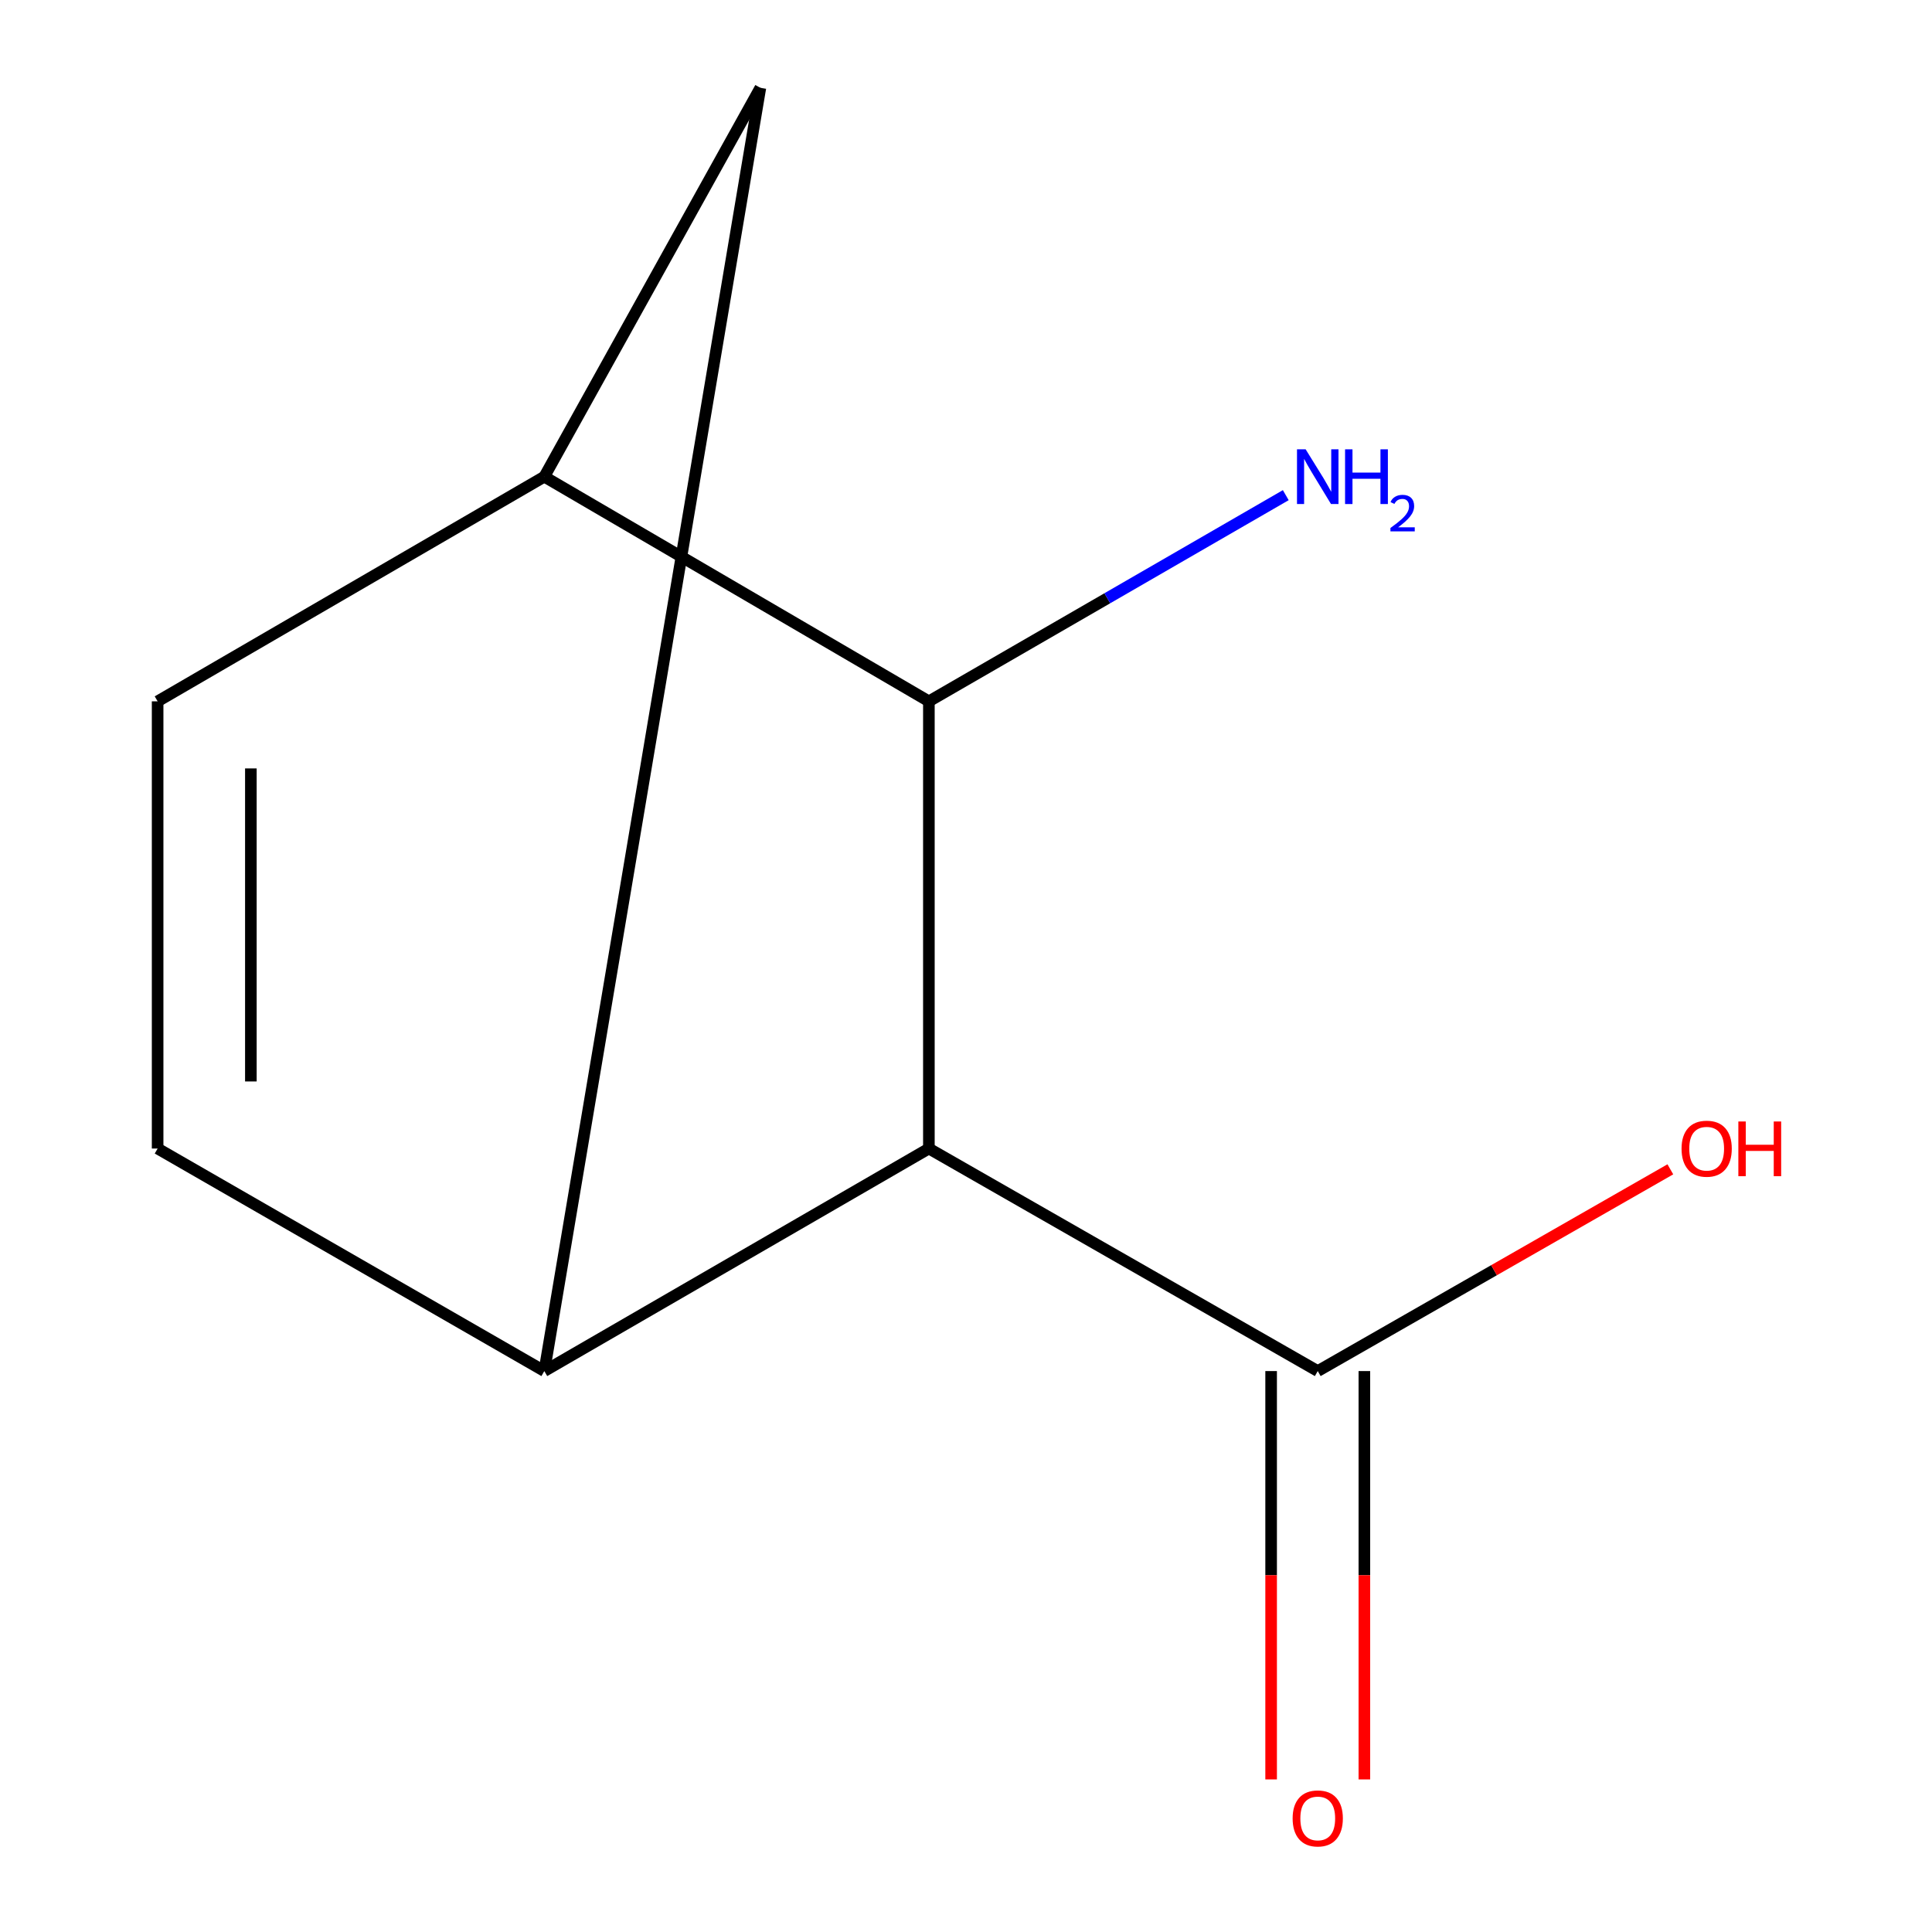 <?xml version='1.0' encoding='iso-8859-1'?>
<svg version='1.1' baseProfile='full'
              xmlns='http://www.w3.org/2000/svg'
                      xmlns:rdkit='http://www.rdkit.org/xml'
                      xmlns:xlink='http://www.w3.org/1999/xlink'
                  xml:space='preserve'
width='1000px' height='1000px' viewBox='0 0 1000 1000'>
<!-- END OF HEADER -->
<rect style='opacity:1.0;fill:#FFFFFF;stroke:none' width='1000' height='1000' x='0' y='0'> </rect>
<path class='bond-0' d='M 480.787,594.48 L 281.736,709.664' style='fill:none;fill-rule:evenodd;stroke:#000000;stroke-width:6px;stroke-linecap:butt;stroke-linejoin:miter;stroke-opacity:1' />
<path class='bond-1' d='M 480.787,594.48 L 480.787,363.014' style='fill:none;fill-rule:evenodd;stroke:#000000;stroke-width:6px;stroke-linecap:butt;stroke-linejoin:miter;stroke-opacity:1' />
<path class='bond-3' d='M 480.787,594.48 L 682.064,709.664' style='fill:none;fill-rule:evenodd;stroke:#000000;stroke-width:6px;stroke-linecap:butt;stroke-linejoin:miter;stroke-opacity:1' />
<path class='bond-4' d='M 281.736,709.664 L 81.586,594.48' style='fill:none;fill-rule:evenodd;stroke:#000000;stroke-width:6px;stroke-linecap:butt;stroke-linejoin:miter;stroke-opacity:1' />
<path class='bond-6' d='M 281.736,709.664 L 393.568,45.455' style='fill:none;fill-rule:evenodd;stroke:#000000;stroke-width:6px;stroke-linecap:butt;stroke-linejoin:miter;stroke-opacity:1' />
<path class='bond-2' d='M 480.787,363.014 L 281.736,246.731' style='fill:none;fill-rule:evenodd;stroke:#000000;stroke-width:6px;stroke-linecap:butt;stroke-linejoin:miter;stroke-opacity:1' />
<path class='bond-8' d='M 480.787,363.014 L 573.15,309.653' style='fill:none;fill-rule:evenodd;stroke:#000000;stroke-width:6px;stroke-linecap:butt;stroke-linejoin:miter;stroke-opacity:1' />
<path class='bond-8' d='M 573.15,309.653 L 665.512,256.293' style='fill:none;fill-rule:evenodd;stroke:#0000FF;stroke-width:6px;stroke-linecap:butt;stroke-linejoin:miter;stroke-opacity:1' />
<path class='bond-5' d='M 281.736,246.731 L 81.586,363.014' style='fill:none;fill-rule:evenodd;stroke:#000000;stroke-width:6px;stroke-linecap:butt;stroke-linejoin:miter;stroke-opacity:1' />
<path class='bond-10' d='M 281.736,246.731 L 393.568,45.455' style='fill:none;fill-rule:evenodd;stroke:#000000;stroke-width:6px;stroke-linecap:butt;stroke-linejoin:miter;stroke-opacity:1' />
<path class='bond-7' d='M 657.933,709.664 L 657.933,815.344' style='fill:none;fill-rule:evenodd;stroke:#000000;stroke-width:6px;stroke-linecap:butt;stroke-linejoin:miter;stroke-opacity:1' />
<path class='bond-7' d='M 657.933,815.344 L 657.933,921.023' style='fill:none;fill-rule:evenodd;stroke:#FF0000;stroke-width:6px;stroke-linecap:butt;stroke-linejoin:miter;stroke-opacity:1' />
<path class='bond-7' d='M 706.194,709.664 L 706.194,815.344' style='fill:none;fill-rule:evenodd;stroke:#000000;stroke-width:6px;stroke-linecap:butt;stroke-linejoin:miter;stroke-opacity:1' />
<path class='bond-7' d='M 706.194,815.344 L 706.194,921.023' style='fill:none;fill-rule:evenodd;stroke:#FF0000;stroke-width:6px;stroke-linecap:butt;stroke-linejoin:miter;stroke-opacity:1' />
<path class='bond-9' d='M 682.064,709.664 L 773.316,657.45' style='fill:none;fill-rule:evenodd;stroke:#000000;stroke-width:6px;stroke-linecap:butt;stroke-linejoin:miter;stroke-opacity:1' />
<path class='bond-9' d='M 773.316,657.45 L 864.569,605.236' style='fill:none;fill-rule:evenodd;stroke:#FF0000;stroke-width:6px;stroke-linecap:butt;stroke-linejoin:miter;stroke-opacity:1' />
<path class='bond-11' d='M 81.586,594.48 L 81.586,363.014' style='fill:none;fill-rule:evenodd;stroke:#000000;stroke-width:6px;stroke-linecap:butt;stroke-linejoin:miter;stroke-opacity:1' />
<path class='bond-11' d='M 129.847,559.76 L 129.847,397.734' style='fill:none;fill-rule:evenodd;stroke:#000000;stroke-width:6px;stroke-linecap:butt;stroke-linejoin:miter;stroke-opacity:1' />
<path  class='atom-8' d='M 669.064 941.21
Q 669.064 934.41, 672.424 930.61
Q 675.784 926.81, 682.064 926.81
Q 688.344 926.81, 691.704 930.61
Q 695.064 934.41, 695.064 941.21
Q 695.064 948.09, 691.664 952.01
Q 688.264 955.89, 682.064 955.89
Q 675.824 955.89, 672.424 952.01
Q 669.064 948.13, 669.064 941.21
M 682.064 952.69
Q 686.384 952.69, 688.704 949.81
Q 691.064 946.89, 691.064 941.21
Q 691.064 935.65, 688.704 932.85
Q 686.384 930.01, 682.064 930.01
Q 677.744 930.01, 675.384 932.81
Q 673.064 935.61, 673.064 941.21
Q 673.064 946.93, 675.384 949.81
Q 677.744 952.69, 682.064 952.69
' fill='#FF0000'/>
<path  class='atom-9' d='M 675.804 232.571
L 685.084 247.571
Q 686.004 249.051, 687.484 251.731
Q 688.964 254.411, 689.044 254.571
L 689.044 232.571
L 692.804 232.571
L 692.804 260.891
L 688.924 260.891
L 678.964 244.491
Q 677.804 242.571, 676.564 240.371
Q 675.364 238.171, 675.004 237.491
L 675.004 260.891
L 671.324 260.891
L 671.324 232.571
L 675.804 232.571
' fill='#0000FF'/>
<path  class='atom-9' d='M 696.204 232.571
L 700.044 232.571
L 700.044 244.611
L 714.524 244.611
L 714.524 232.571
L 718.364 232.571
L 718.364 260.891
L 714.524 260.891
L 714.524 247.811
L 700.044 247.811
L 700.044 260.891
L 696.204 260.891
L 696.204 232.571
' fill='#0000FF'/>
<path  class='atom-9' d='M 719.736 259.897
Q 720.423 258.128, 722.06 257.152
Q 723.696 256.148, 725.967 256.148
Q 728.792 256.148, 730.376 257.68
Q 731.96 259.211, 731.96 261.93
Q 731.96 264.702, 729.9 267.289
Q 727.868 269.876, 723.644 272.939
L 732.276 272.939
L 732.276 275.051
L 719.684 275.051
L 719.684 273.282
Q 723.168 270.8, 725.228 268.952
Q 727.313 267.104, 728.316 265.441
Q 729.32 263.778, 729.32 262.062
Q 729.32 260.267, 728.422 259.264
Q 727.524 258.26, 725.967 258.26
Q 724.462 258.26, 723.459 258.868
Q 722.456 259.475, 721.743 260.821
L 719.736 259.897
' fill='#0000FF'/>
<path  class='atom-10' d='M 870.367 594.56
Q 870.367 587.76, 873.727 583.96
Q 877.087 580.16, 883.367 580.16
Q 889.647 580.16, 893.007 583.96
Q 896.367 587.76, 896.367 594.56
Q 896.367 601.44, 892.967 605.36
Q 889.567 609.24, 883.367 609.24
Q 877.127 609.24, 873.727 605.36
Q 870.367 601.48, 870.367 594.56
M 883.367 606.04
Q 887.687 606.04, 890.007 603.16
Q 892.367 600.24, 892.367 594.56
Q 892.367 589, 890.007 586.2
Q 887.687 583.36, 883.367 583.36
Q 879.047 583.36, 876.687 586.16
Q 874.367 588.96, 874.367 594.56
Q 874.367 600.28, 876.687 603.16
Q 879.047 606.04, 883.367 606.04
' fill='#FF0000'/>
<path  class='atom-10' d='M 899.767 580.48
L 903.607 580.48
L 903.607 592.52
L 918.087 592.52
L 918.087 580.48
L 921.927 580.48
L 921.927 608.8
L 918.087 608.8
L 918.087 595.72
L 903.607 595.72
L 903.607 608.8
L 899.767 608.8
L 899.767 580.48
' fill='#FF0000'/>
</svg>
